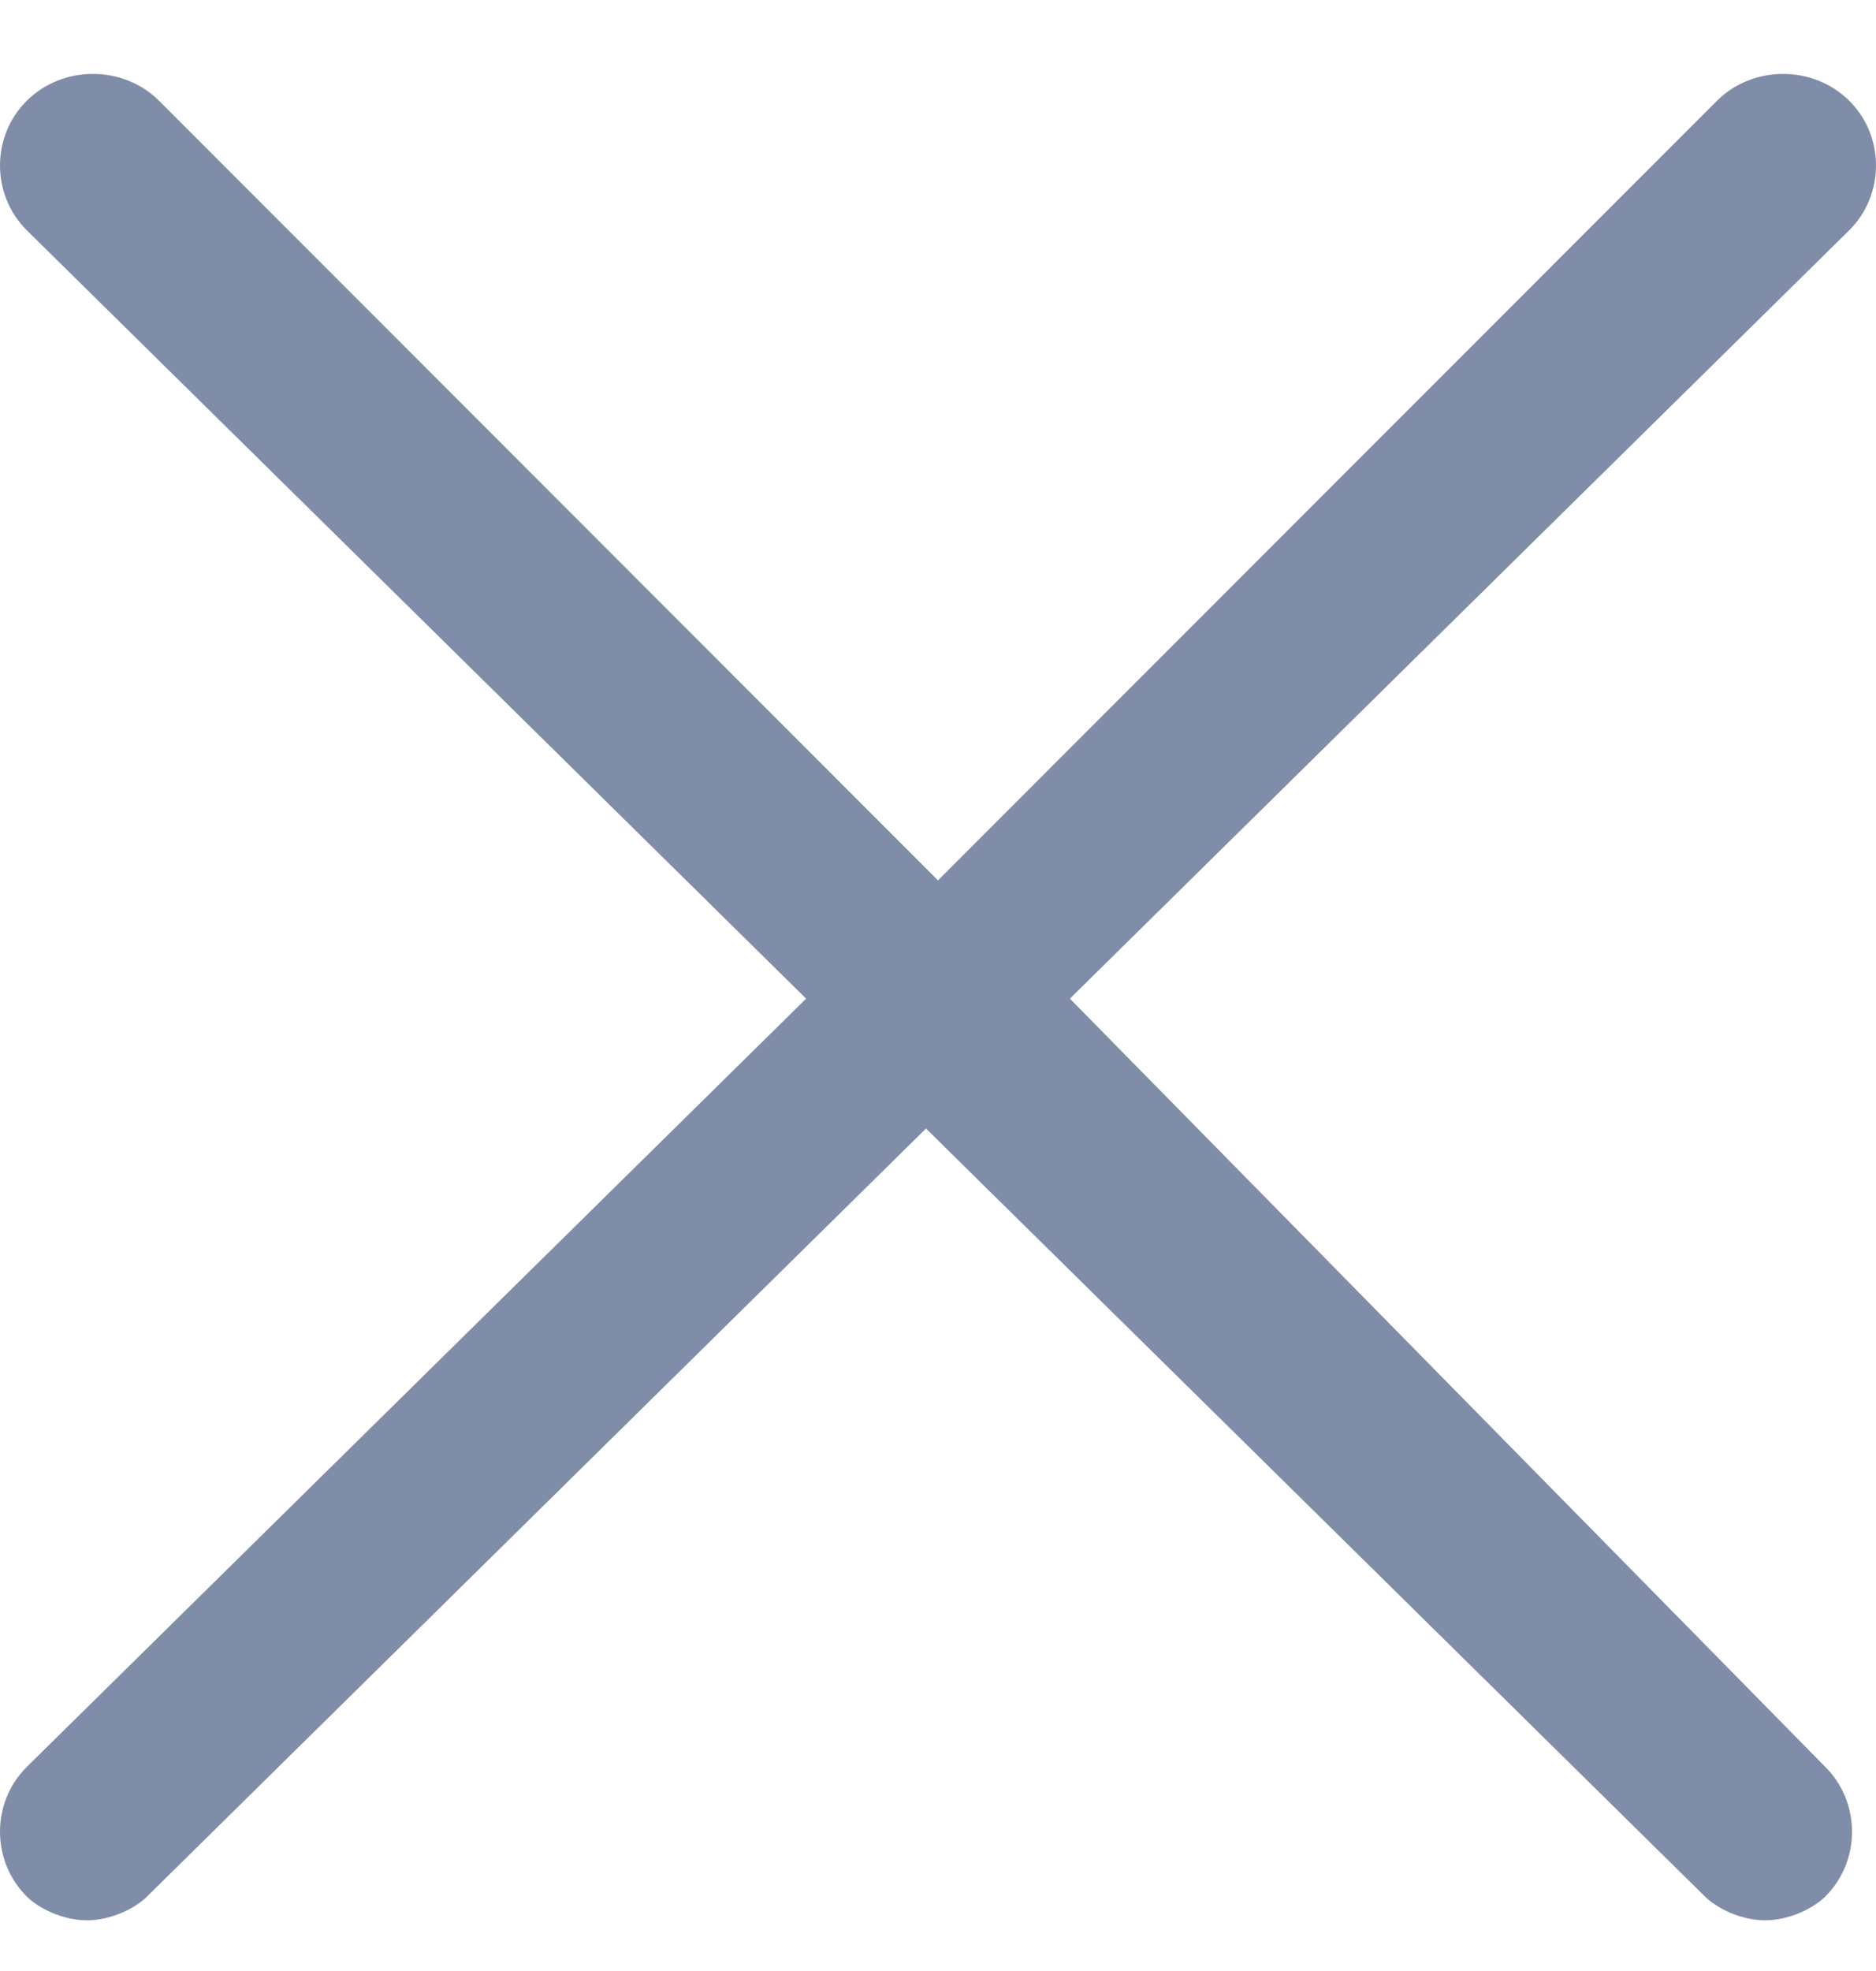 <svg width="20" height="21" viewBox="0 0 20 21" fill="none" xmlns="http://www.w3.org/2000/svg">
<path d="M11.406 10.64L19.712 2.456C20.096 2.078 20.096 1.448 19.712 1.071C19.329 0.693 18.69 0.693 18.307 1.071L10 9.38L1.693 1.071C1.31 0.693 0.671 0.693 0.288 1.071C-0.096 1.448 -0.096 2.078 0.288 2.456L8.594 10.64L0.288 18.823C-0.096 19.201 -0.096 19.831 0.288 20.209C0.415 20.334 0.671 20.46 0.927 20.46C1.182 20.46 1.438 20.334 1.565 20.209L9.872 12.024L18.179 20.209C18.307 20.334 18.562 20.46 18.818 20.46C19.073 20.46 19.329 20.334 19.457 20.209C19.84 19.831 19.84 19.201 19.457 18.823L11.406 10.64Z" fill="#808DA9"/>
</svg>

